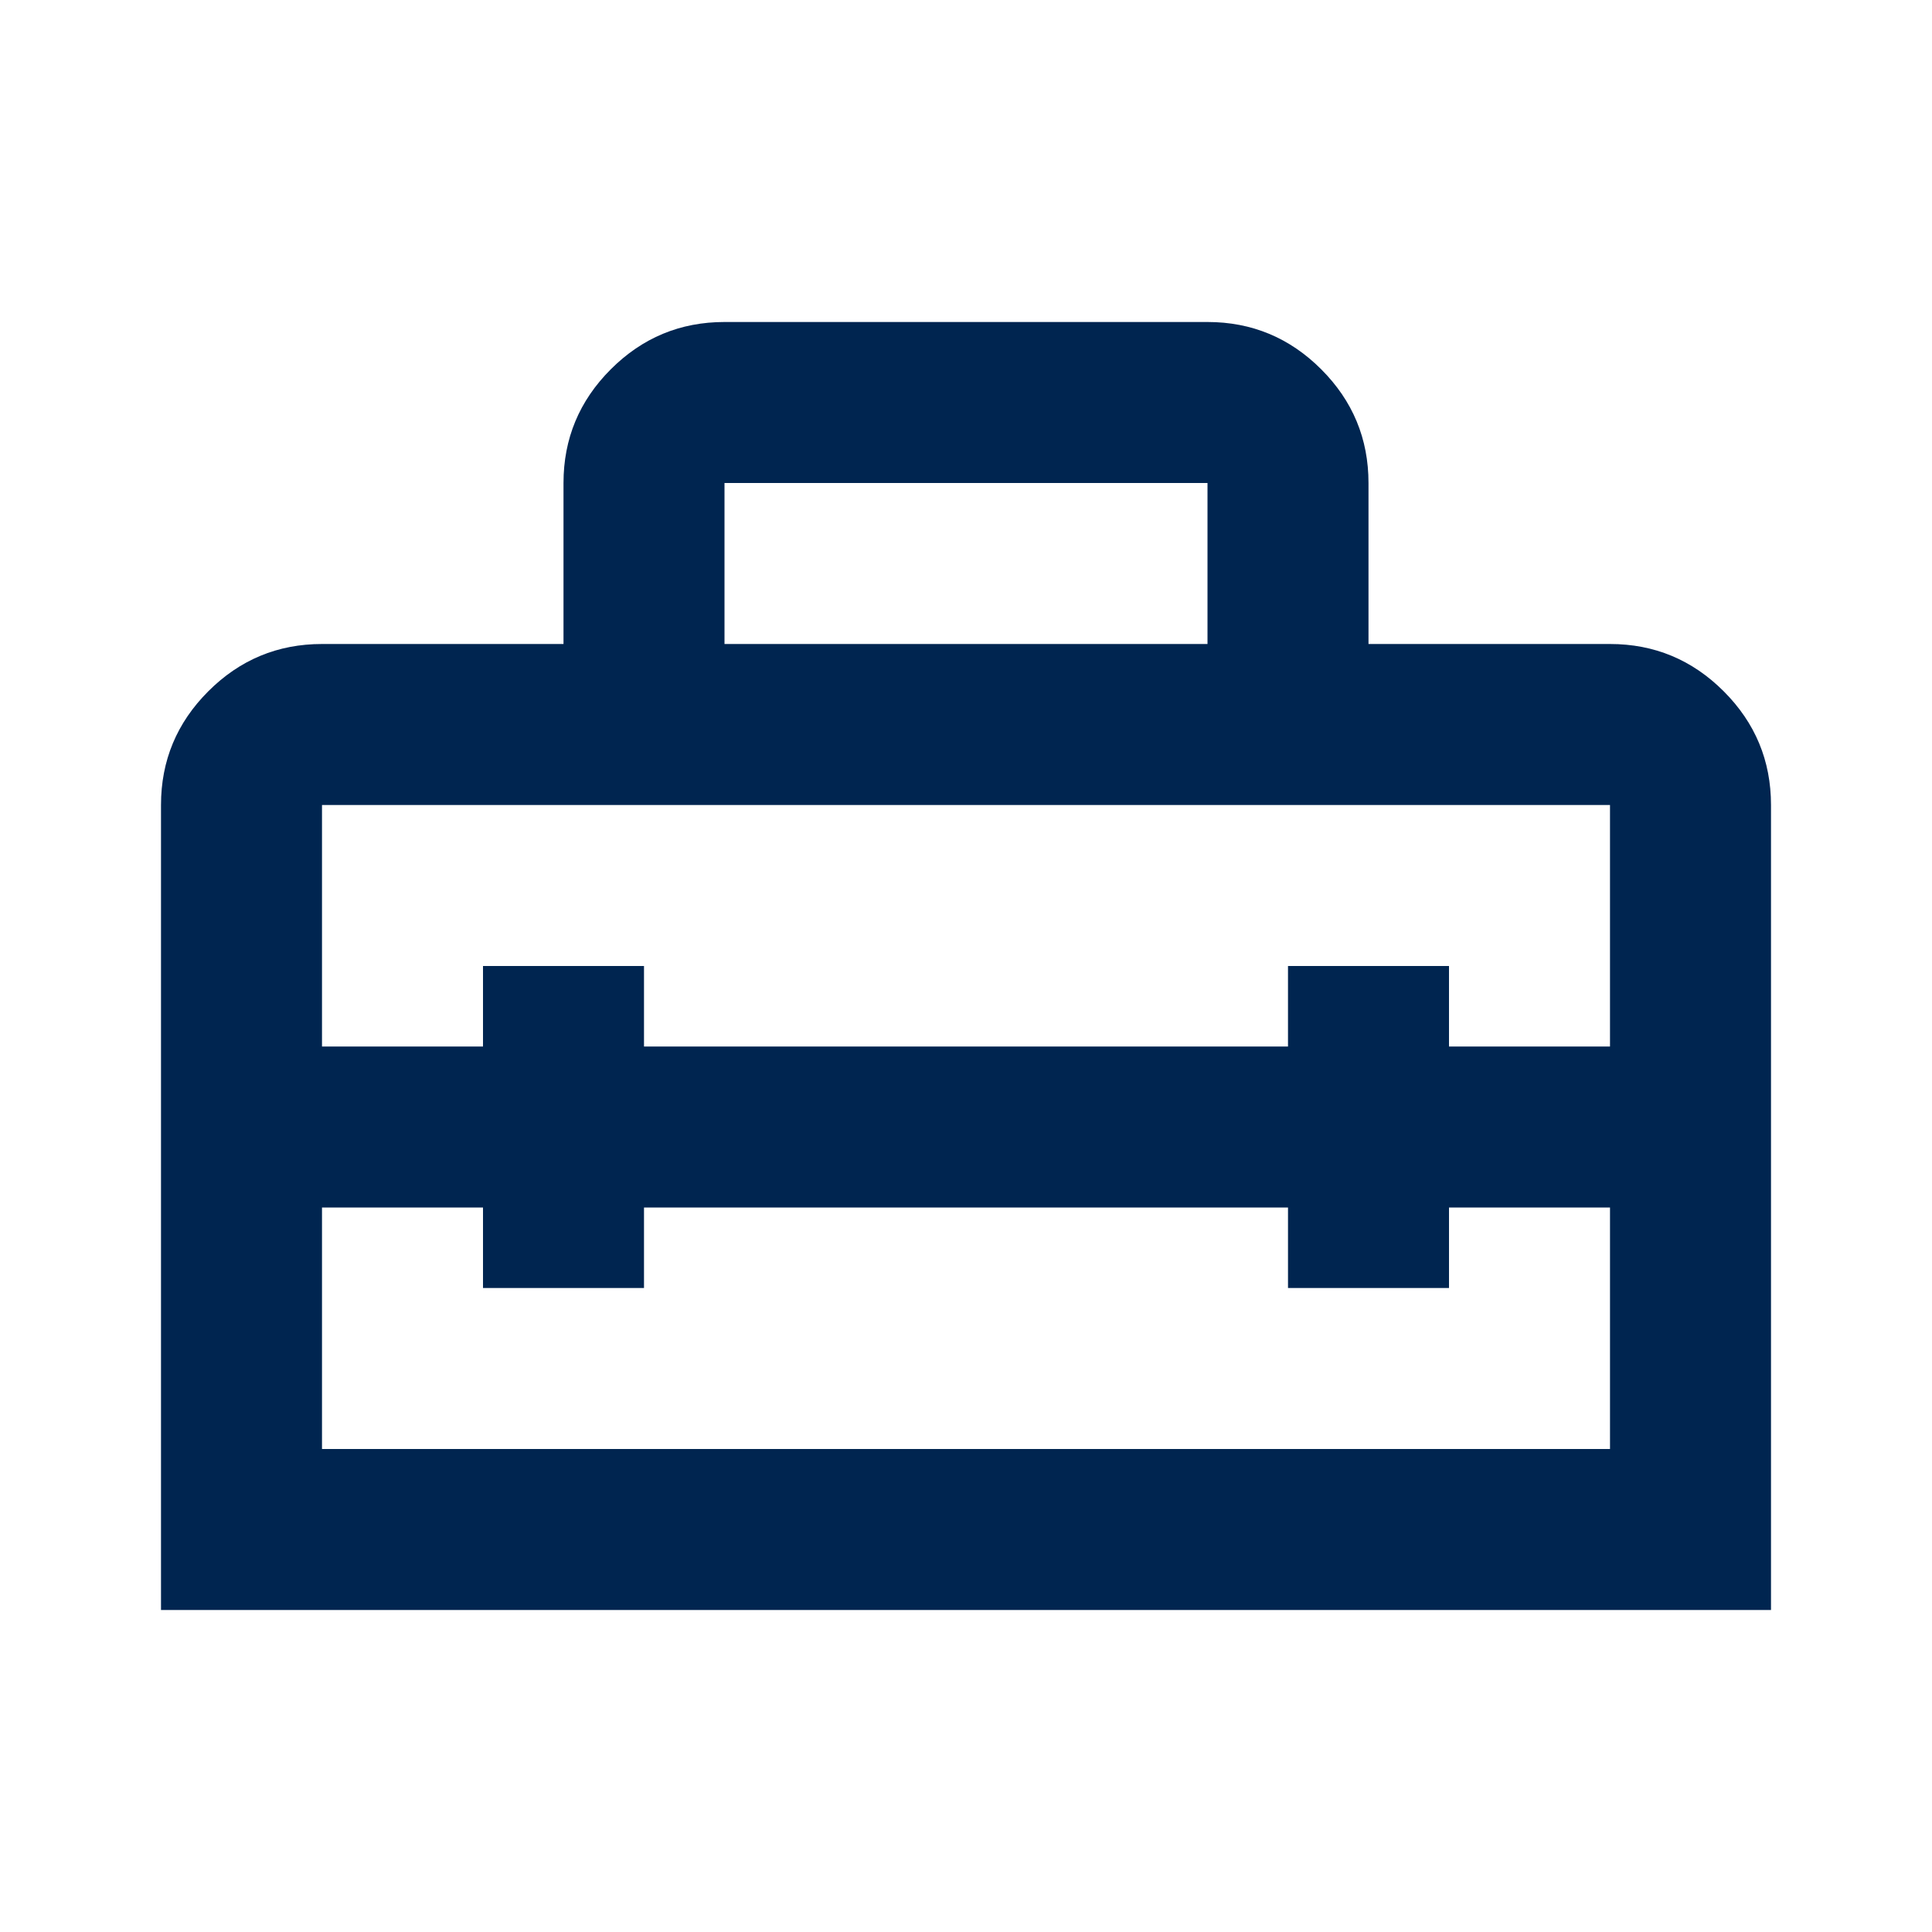 <svg xmlns="http://www.w3.org/2000/svg" height="24px" viewBox="0 -960 960 960" width="24px" fill="#002550"><path d="M480-400ZM80-160v-400q0-33 23.5-56.5T160-640h120v-80q0-33 23.5-56.5T360-800h240q33 0 56.5 23.5T680-720v80h120q33 0 56.5 23.5T880-560v400H80Zm240-200v40h-80v-40h-80v120h640v-120h-80v40h-80v-40H320ZM160-560v120h80v-40h80v40h320v-40h80v40h80v-120H160Zm200-80h240v-80H360v80Z"/></svg>